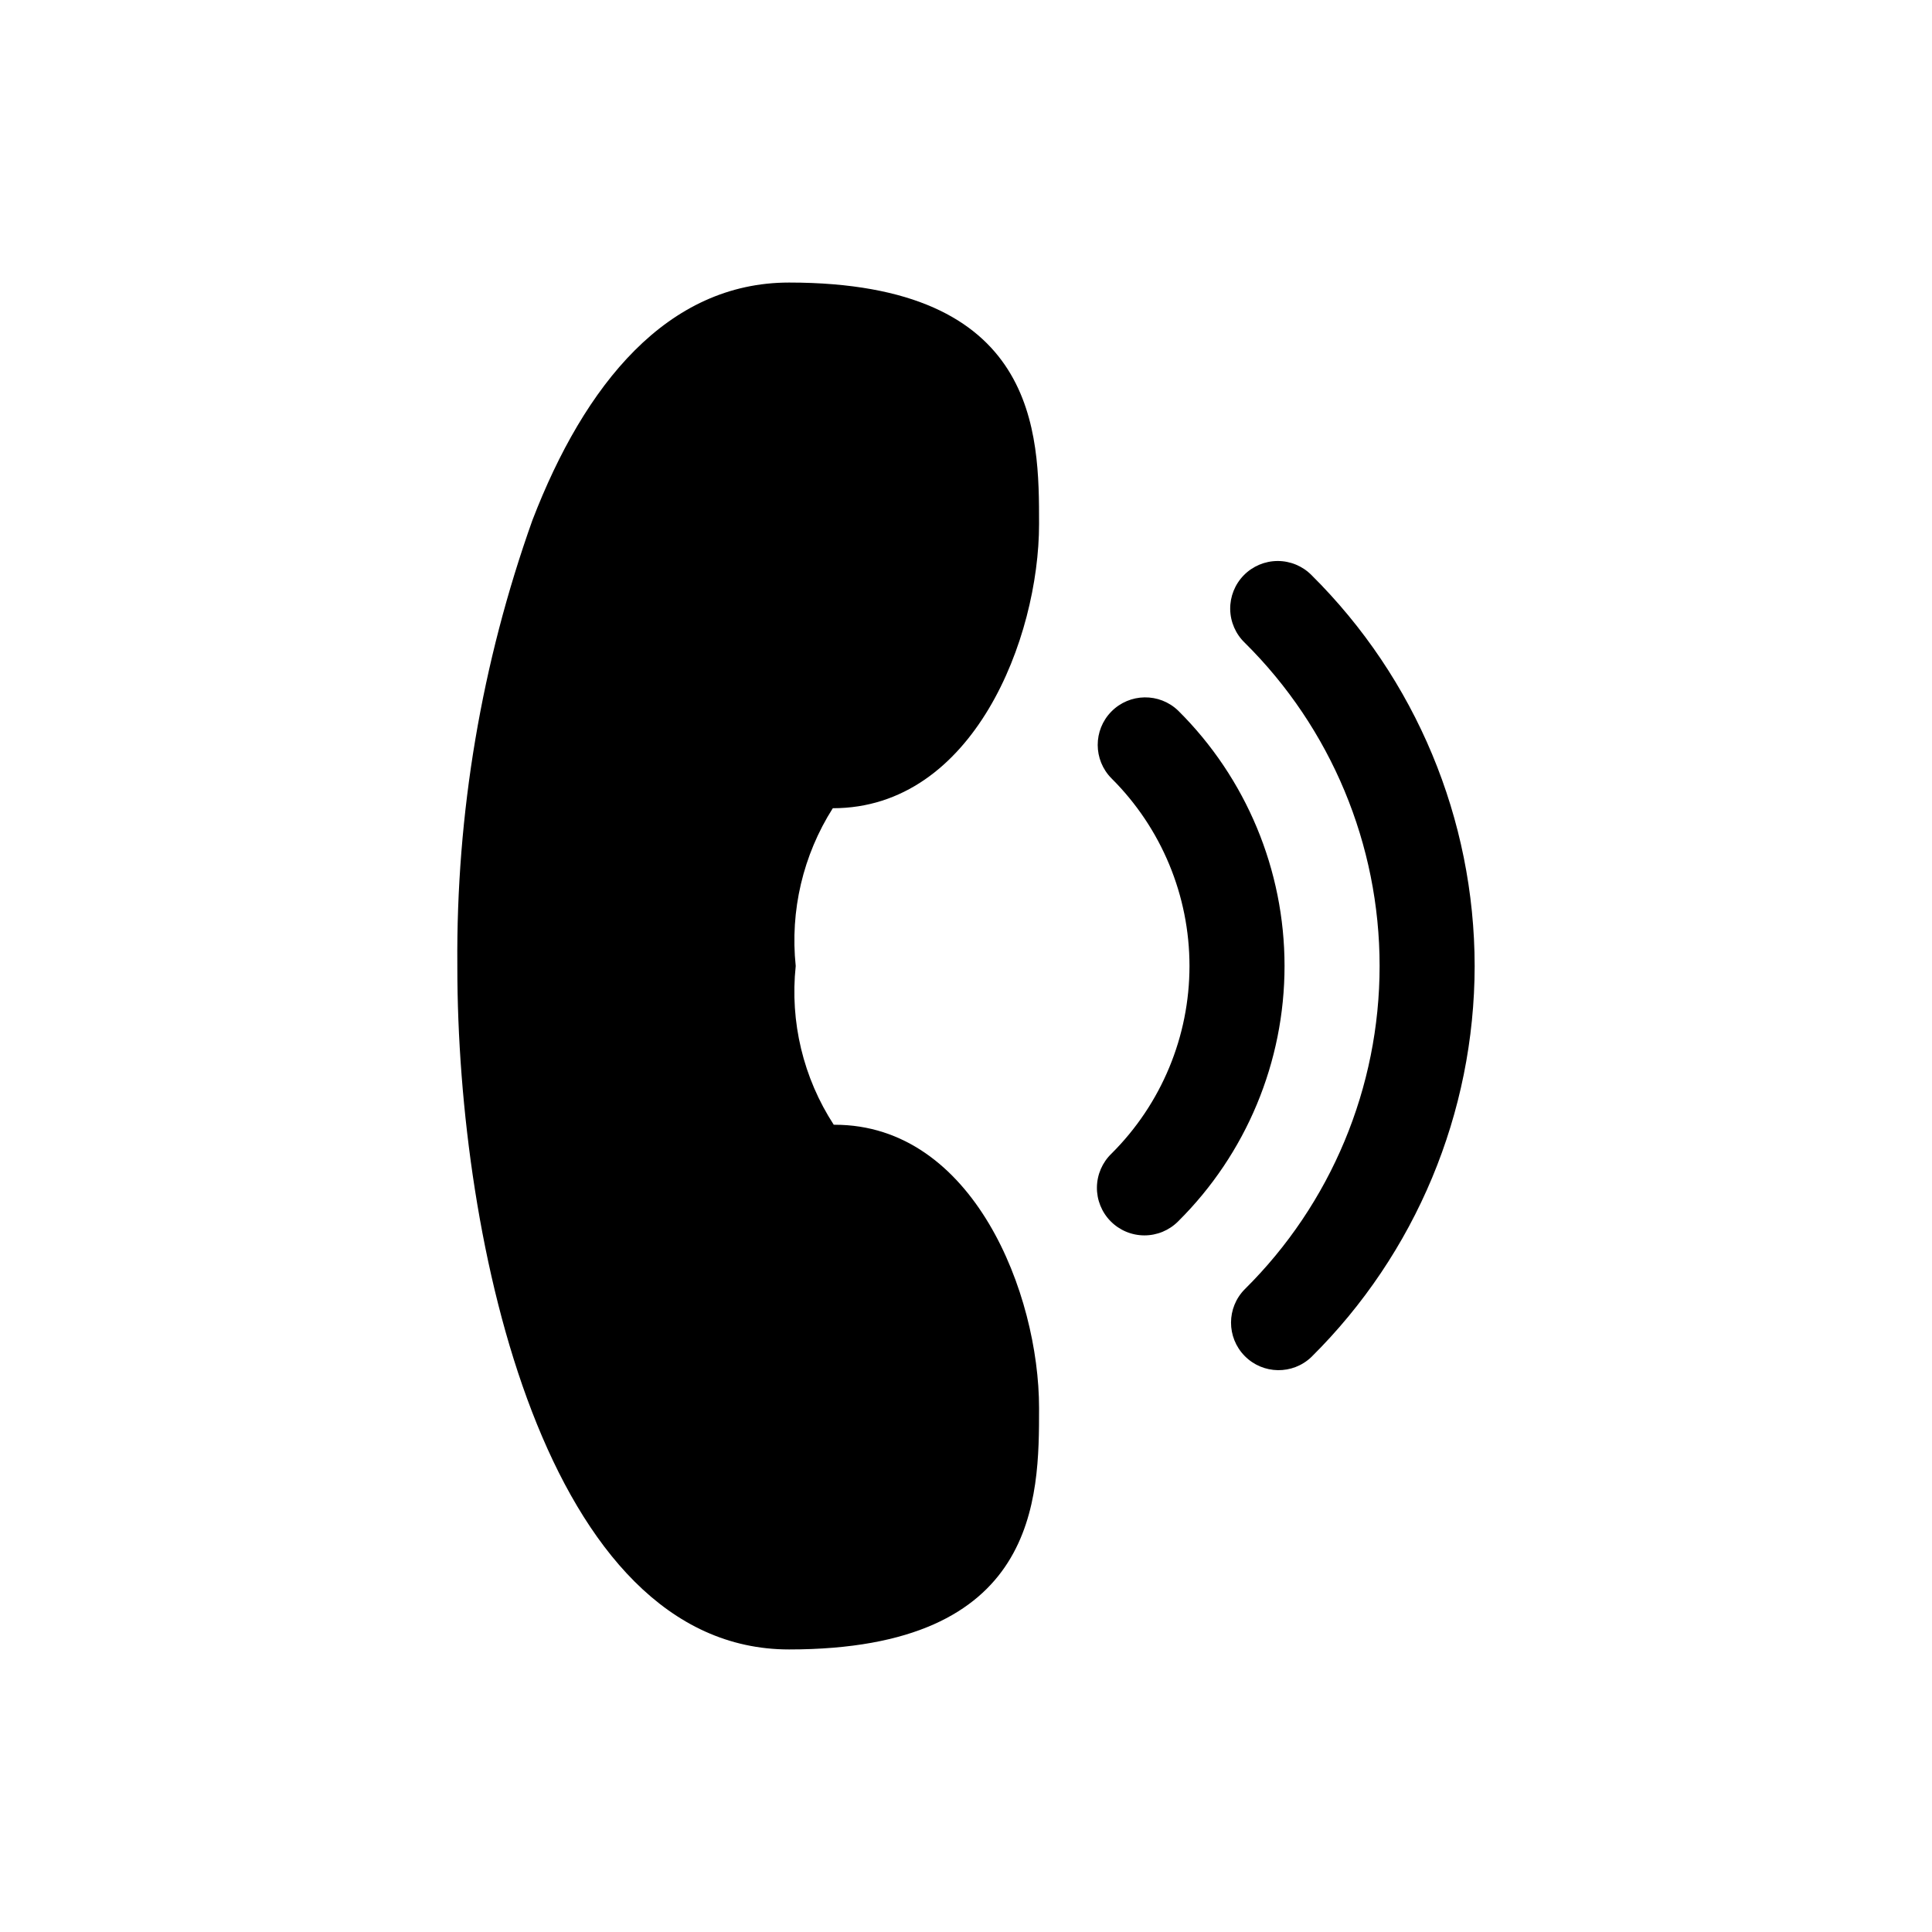 <?xml version="1.0" encoding="UTF-8"?>
<!-- Uploaded to: SVG Repo, www.svgrepo.com, Generator: SVG Repo Mixer Tools -->
<svg fill="#000000" width="800px" height="800px" version="1.1" viewBox="144 144 512 512" xmlns="http://www.w3.org/2000/svg">
 <path d="m534.8 400c-0.039 38.914-15.605 76.207-43.25 103.6-4.973 4.777-12.863 4.664-17.699-0.254-4.836-4.918-4.82-12.809 0.039-17.703 22.859-22.637 35.719-53.477 35.719-85.645 0-32.172-12.859-63.008-35.719-85.648-2.43-2.328-3.824-5.535-3.875-8.902-0.047-3.367 1.254-6.613 3.617-9.016 2.359-2.398 5.582-3.754 8.949-3.762 3.367-0.008 6.598 1.332 8.969 3.723 27.645 27.395 43.211 64.688 43.25 103.61zm-78.574-67.676c-4.973-4.781-12.867-4.668-17.707 0.25-4.836 4.918-4.816 12.812 0.043 17.707 13.23 13.164 20.664 31.055 20.664 49.719 0 18.66-7.434 36.551-20.664 49.715-2.426 2.332-3.816 5.539-3.867 8.906-0.047 3.363 1.258 6.609 3.617 9.008 2.359 2.398 5.582 3.754 8.945 3.762 3.367 0.008 6.598-1.328 8.969-3.719 18.043-17.898 28.191-42.258 28.191-67.672s-10.148-49.777-28.191-67.676zm-36.863-49.461c0-23.93 0-63.984-66.25-63.984-32.242 0-54.16 26.953-68.016 62.977-13.48 37.828-20.219 77.73-19.898 117.89v0.504c0 73.051 23.426 180.87 87.914 180.87 66.25 0 66.25-40.055 66.25-63.984 0-30.227-17.383-75.066-54.16-75.066h-0.25c-8.09-12.449-11.648-27.305-10.078-42.066-1.531-14.648 1.93-29.383 9.824-41.816 37.281 0 54.664-45.094 54.664-75.32z"/>
</svg>